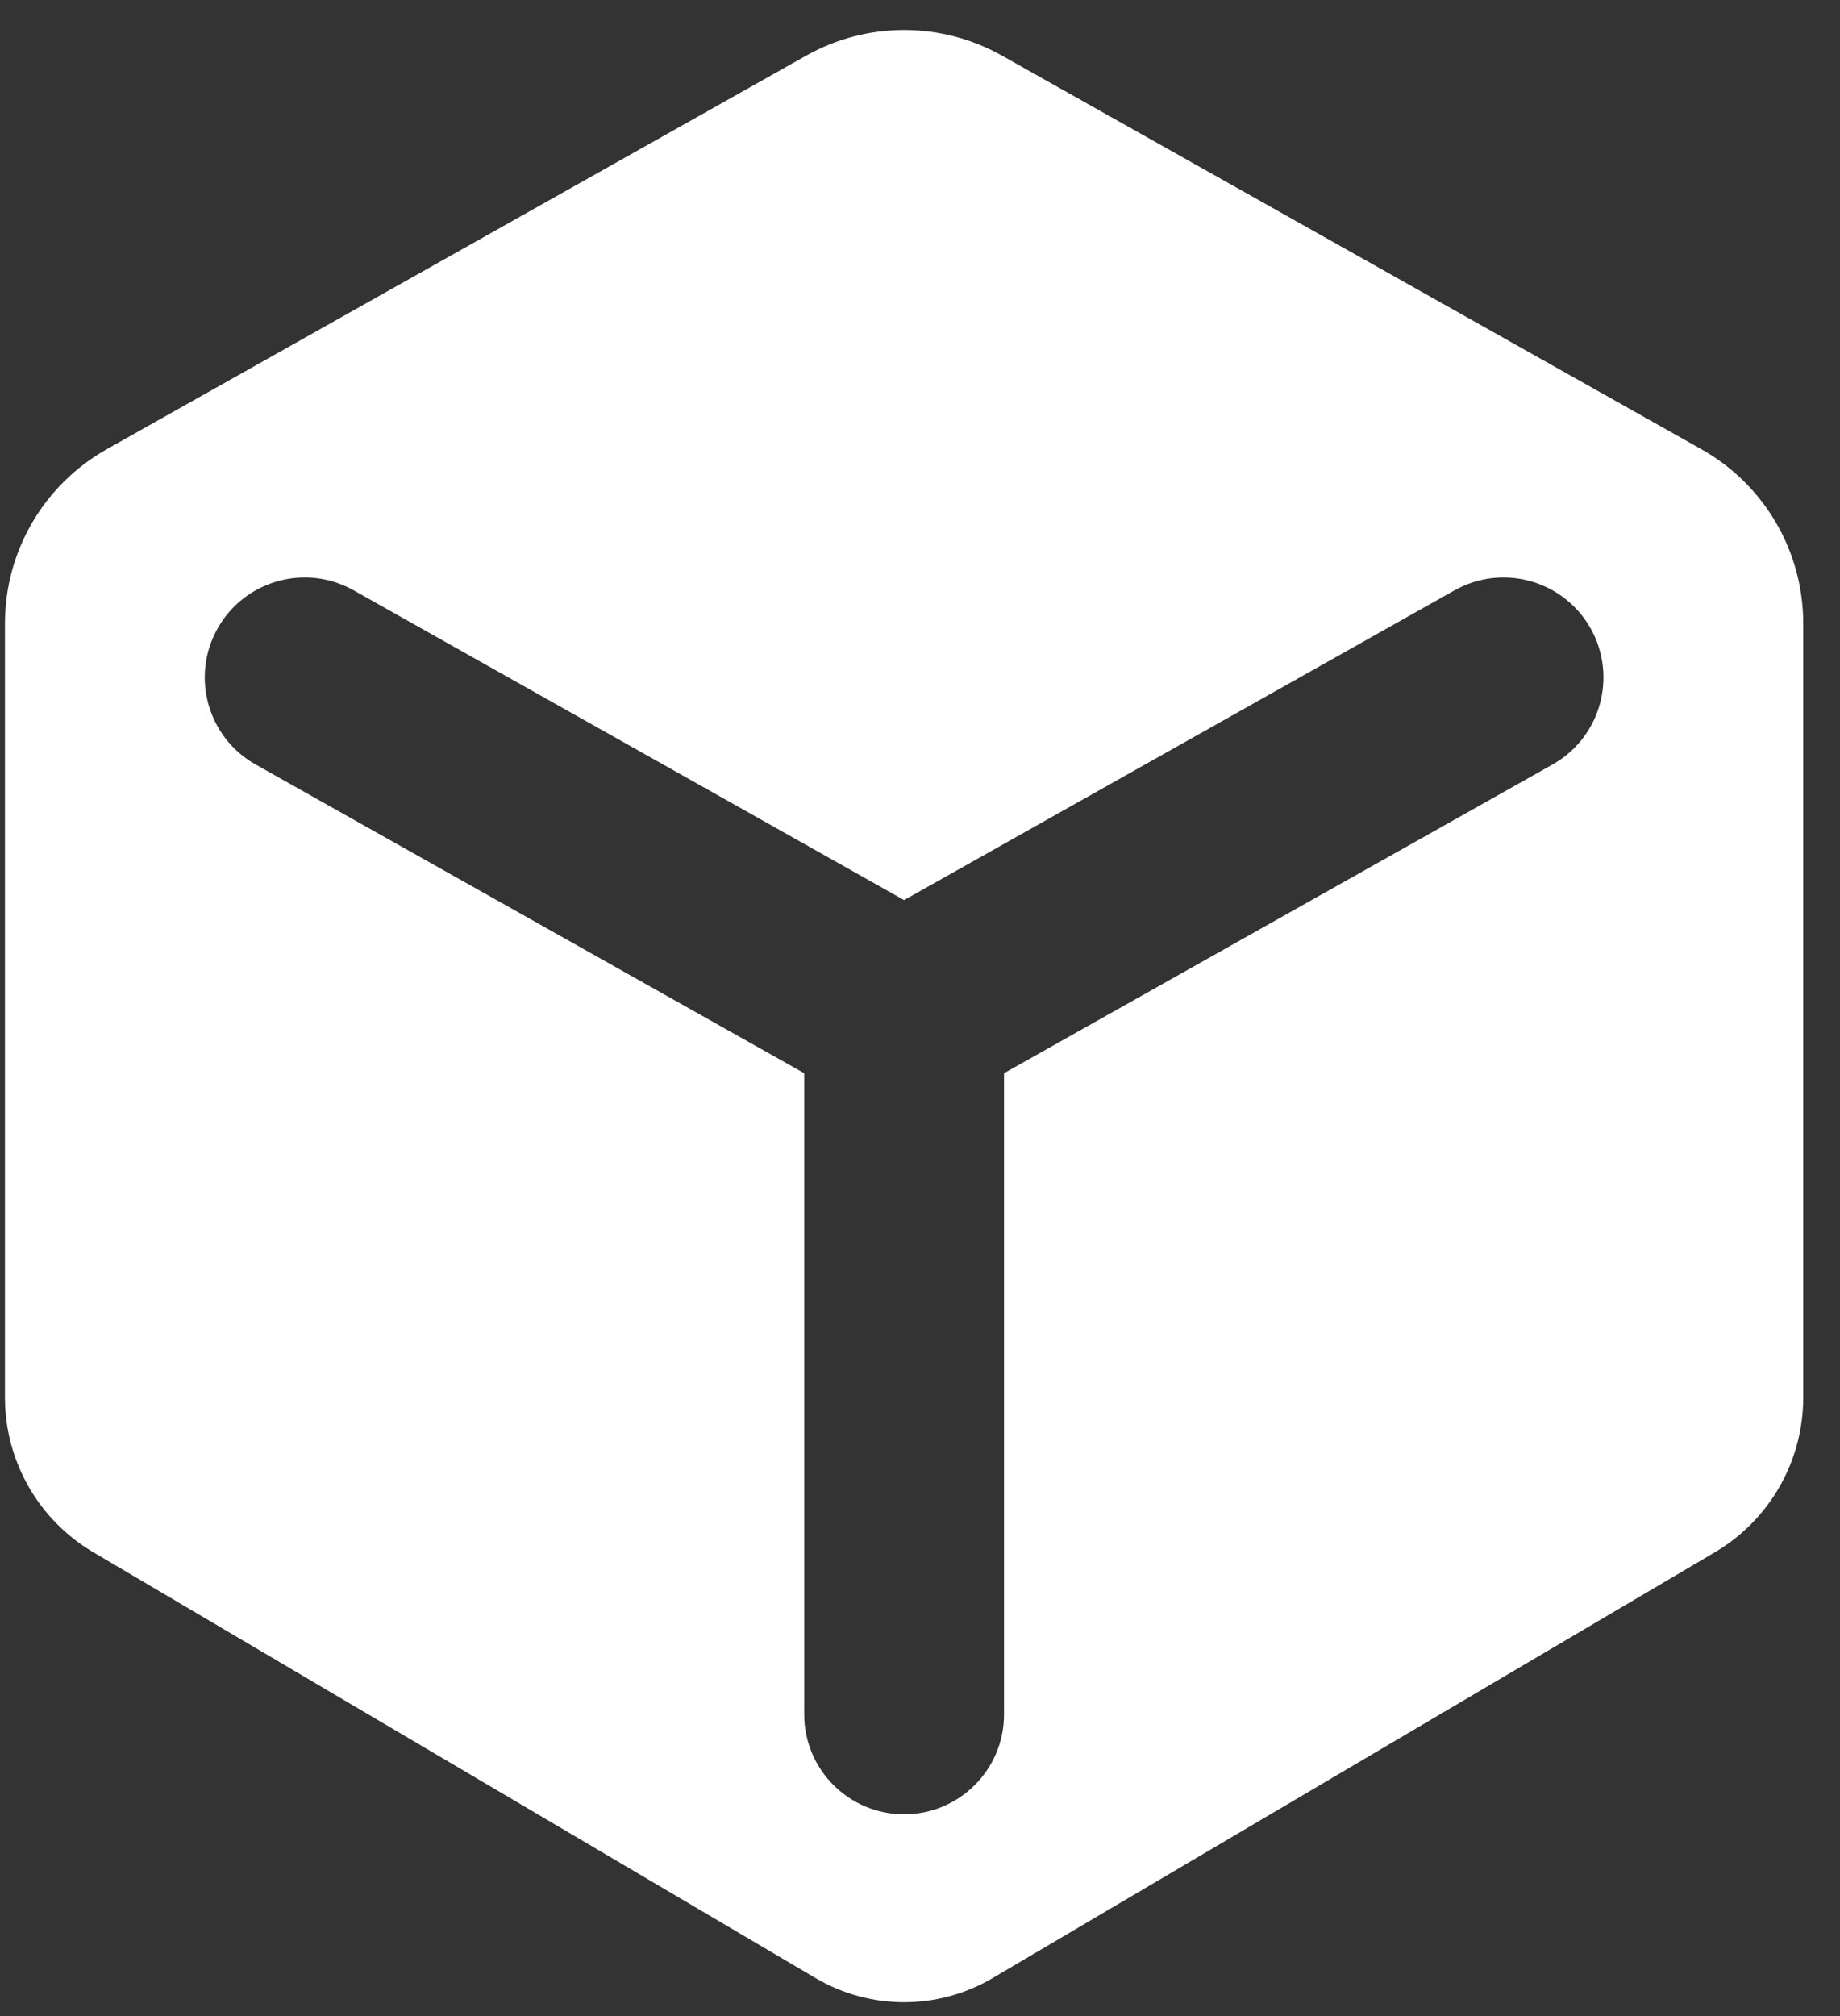 <svg width="42" height="46" viewBox="0 0 42 46" fill="none" xmlns="http://www.w3.org/2000/svg">
<rect x="0" y="0" width="42" height="46" fill="#333333" stroke="none"/>
<path fill-rule="evenodd" clip-rule="evenodd" d="M18.401 1.27C19.789 0.489 21.485 0.489 22.873 1.27L38.836 10.25C40.273 11.058 41.161 12.577 41.161 14.225V31.887C41.161 33.338 40.394 34.681 39.143 35.418L22.659 45.133C21.411 45.868 19.863 45.868 18.615 45.133L2.131 35.418C0.88 34.681 0.113 33.338 0.113 31.887V14.225C0.113 12.577 1.001 11.058 2.437 10.25L18.401 1.27ZM4.967 14.339C5.584 13.241 6.975 12.852 8.072 13.469L20.637 20.537L33.202 13.469C34.3 12.852 35.69 13.241 36.308 14.339C36.925 15.436 36.536 16.827 35.438 17.444L22.918 24.487V39.117C22.918 40.376 21.897 41.397 20.637 41.397C19.378 41.397 18.357 40.376 18.357 39.117V24.487L5.836 17.444C4.739 16.827 4.349 15.436 4.967 14.339Z" fill="white"/>
</svg>
